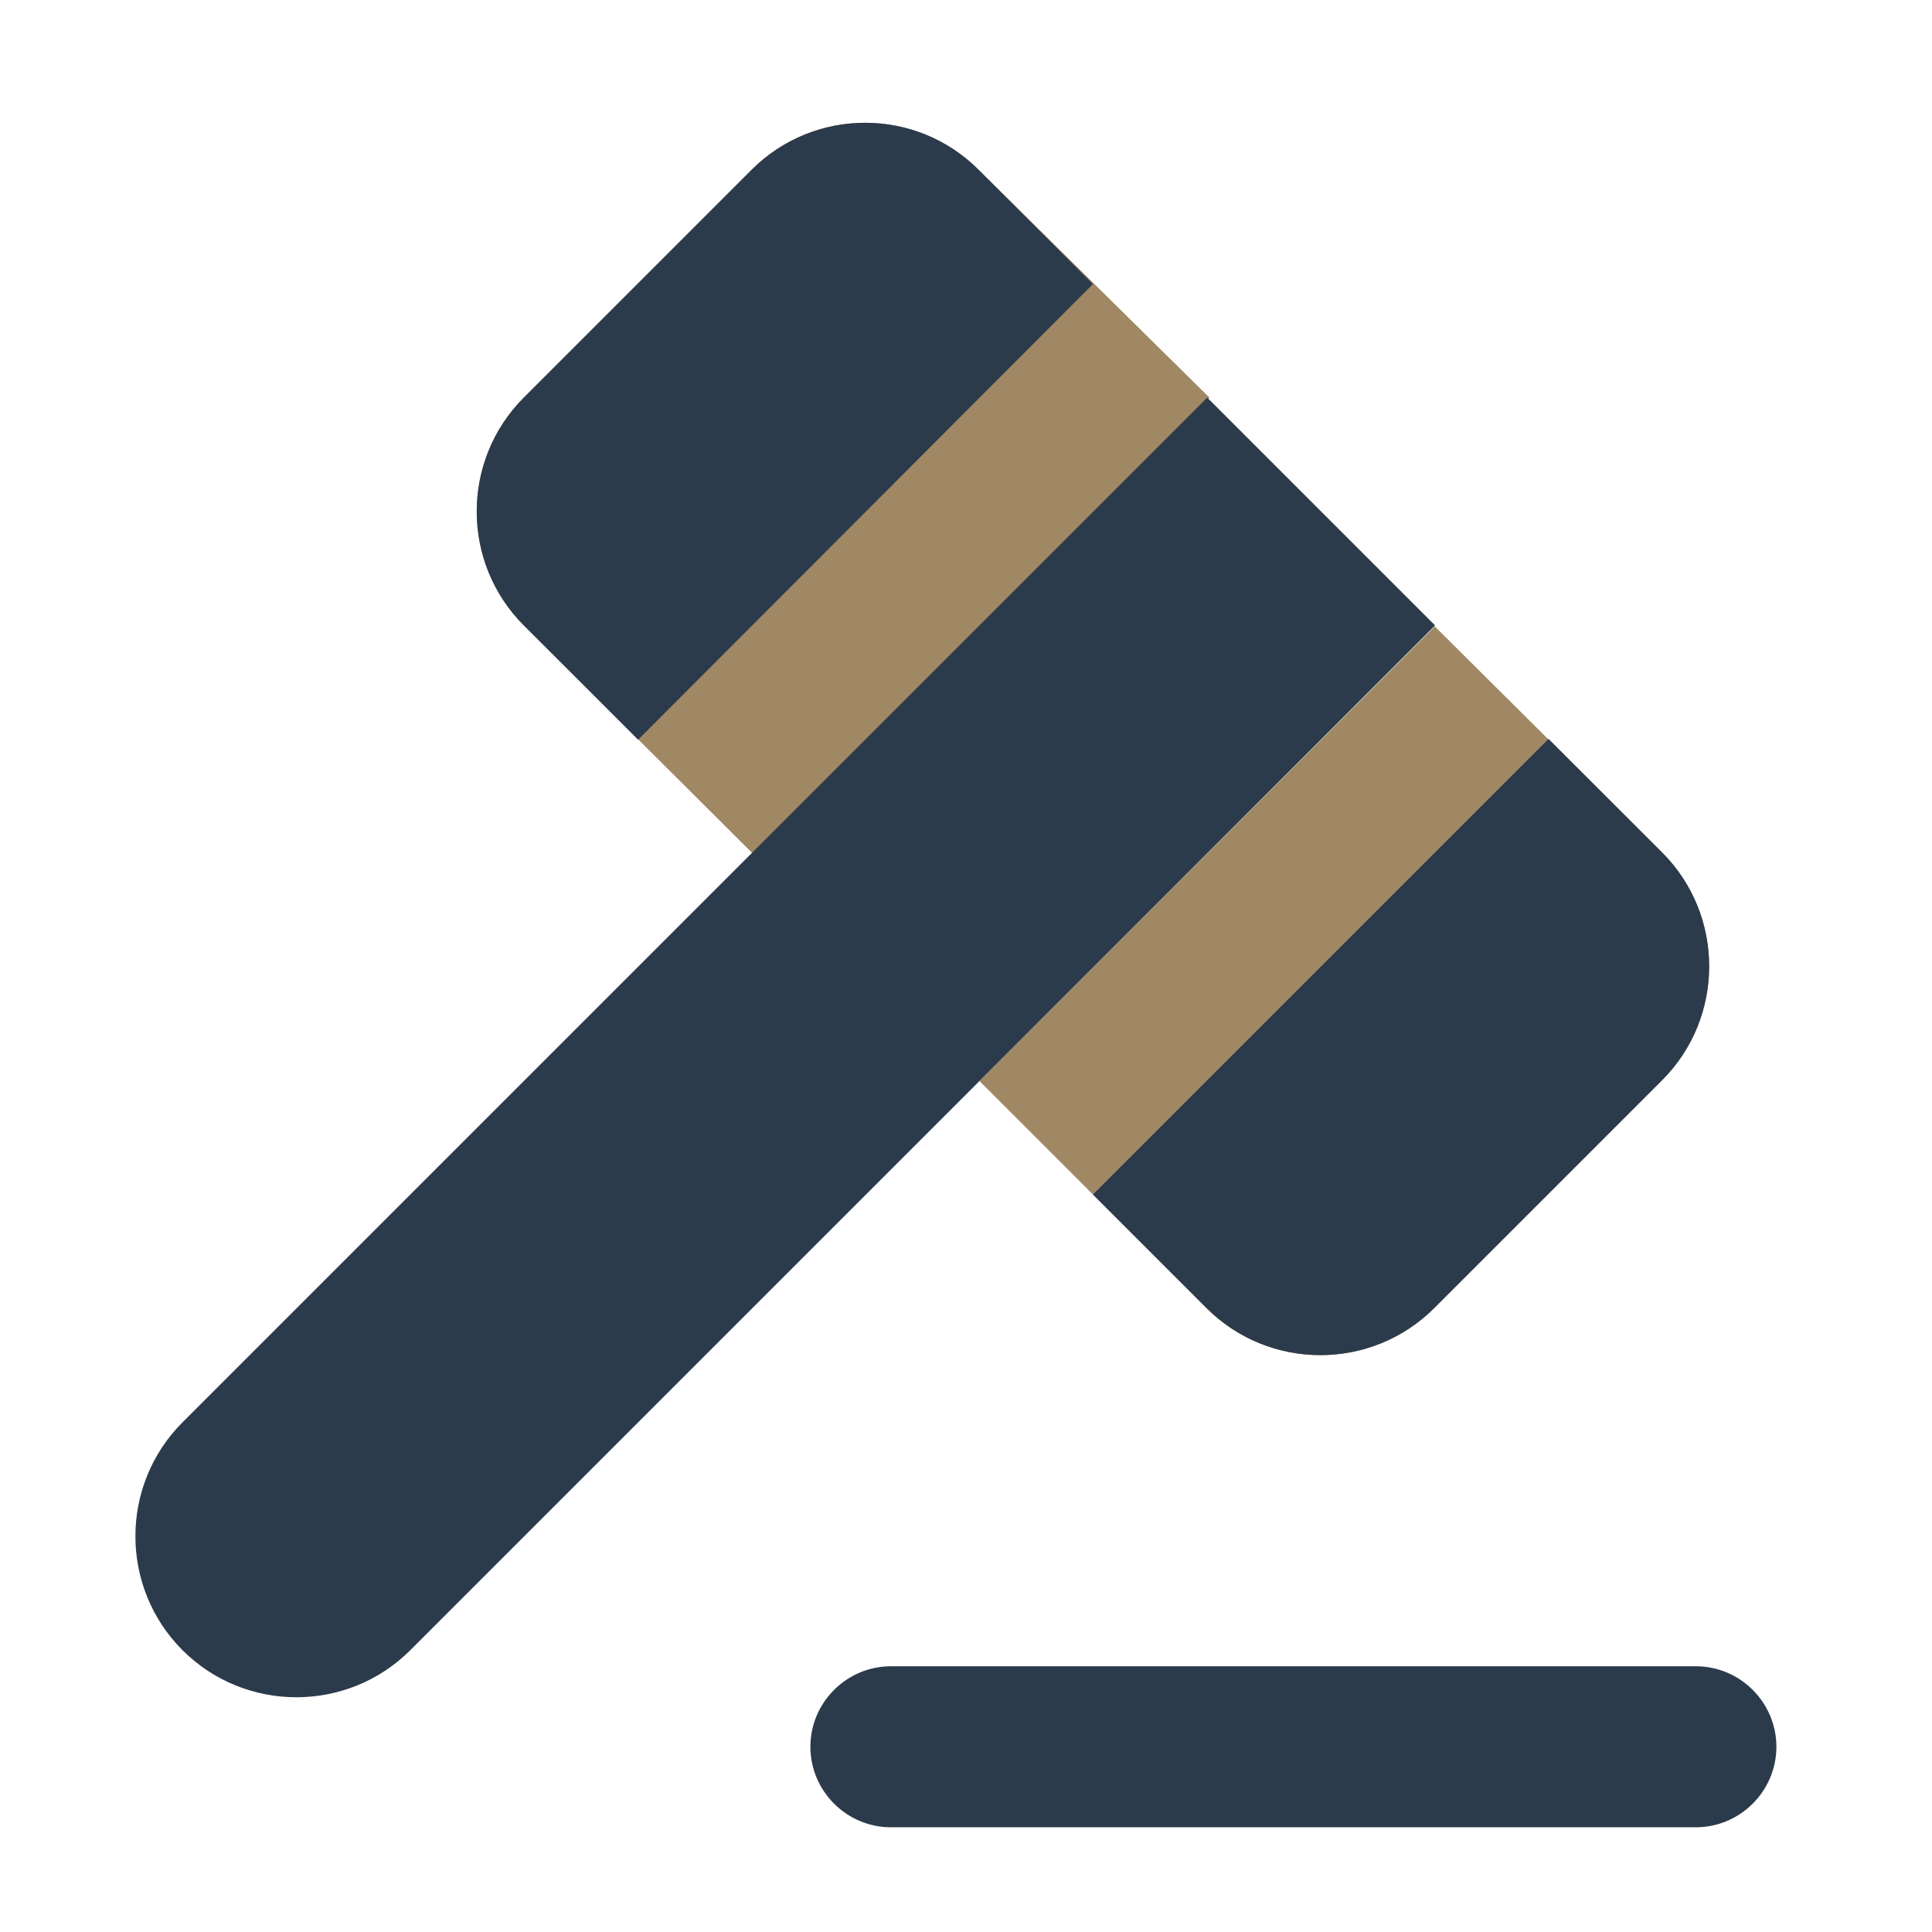 <?xml version="1.0" encoding="UTF-8" standalone="no"?>
<!-- Generator: Adobe Illustrator 19.1.0, SVG Export Plug-In . SVG Version: 6.00 Build 0)  -->

<svg
   xmlns:dc="http://purl.org/dc/elements/1.1/"
   xmlns:cc="http://creativecommons.org/ns#"
   xmlns:rdf="http://www.w3.org/1999/02/22-rdf-syntax-ns#"
   xmlns:svg="http://www.w3.org/2000/svg"
   xmlns="http://www.w3.org/2000/svg"
   xmlns:sodipodi="http://sodipodi.sourceforge.net/DTD/sodipodi-0.dtd"
   xmlns:inkscape="http://www.inkscape.org/namespaces/inkscape"
   version="1.1"
   x="0px"
   y="0px"
   width="24px"
   height="24px"
   viewBox="0 0 24 24"
   enable-background="new 0 0 24 24"
   xml:space="preserve"
   id="svg8"
   sodipodi:docname="auctionIc1.svg"
   inkscape:version="0.92.2 (5c3e80d, 2017-08-06)"><defs
     id="defs12" /><sodipodi:namedview
     pagecolor="#ffffff"
     bordercolor="#666666"
     borderopacity="1"
     objecttolerance="10"
     gridtolerance="10"
     guidetolerance="10"
     inkscape:pageopacity="0"
     inkscape:pageshadow="2"
     inkscape:window-width="1440"
     inkscape:window-height="837"
     id="namedview10"
     showgrid="false"
     showguides="true"
     inkscape:guide-bbox="true"
     inkscape:zoom="3.4766083"
     inkscape:cx="-75.727822"
     inkscape:cy="48.778766"
     inkscape:window-x="-8"
     inkscape:window-y="-8"
     inkscape:window-maximized="1"
     inkscape:current-layer="svg8"><sodipodi:guide
       position="11.074,1.151"
       orientation="0,1"
       id="guide928"
       inkscape:locked="false" /><sodipodi:guide
       position="1.007,8.27"
       orientation="1,0"
       id="guide930"
       inkscape:locked="false" /></sodipodi:namedview><g
     id="Header_x2F_BG"
     display="none"><rect
       x="-358"
       y="-402"
       display="inline"
       fill="#F1F1F2"
       width="520"
       height="520"
       id="rect2" /></g><path
     inkscape:connector-curvature="0"
     d="M 9.337,2.109 6.507,4.939 c -0.78,0.78 -0.78,2.05 0,2.83 l 2.84,2.83 5.677,-5.66 -2.857,-2.82 C 11.387,1.329 10.117,1.329 9.337,2.109 Z m 8.486,5.672 -5.656,5.648 2.82,2.82 c 0.78,0.78 2.05,0.78 2.83,0 l 2.83,-2.83 c 0.78,-0.78 0.78,-2.05 0,-2.83 z"
     id="path5-1-8-8-2-8-3-5-1"
     style="fill:#a08864;fill-opacity:1;stroke-width:1"
     sodipodi:nodetypes="csscccsccsssscc" /><g
     transform="matrix(-1,0,0,1,23.067,-0.301)"
     id="Rounded-1-85-5-4-4-8-1"
     style="fill:#2c3b4b;fill-opacity:1"><path
       inkscape:connector-curvature="0"
       d="m 2,21 h 10 c 0.55,0 1,0.45 1,1 v 0 c 0,0.55 -0.45,1 -1,1 H 2 C 1.45,23 1,22.55 1,22 v 0 C 1,21.45 1.45,21 2,21 Z M 5.24,8.07 8.07,5.24 20.8,17.97 c 0.78,0.78 0.78,2.05 0,2.83 v 0 c -0.78,0.78 -2.05,0.78 -2.83,0 z m 8.49,-5.66 2.83,2.83 c 0.78,0.78 0.78,2.05 0,2.83 L 15.14,9.49 9.49,3.83 10.9,2.42 c 0.78,-0.79 2.05,-0.79 2.83,-0.01 z m -9.9,7.07 5.66,5.66 -1.41,1.41 c -0.78,0.78 -2.05,0.78 -2.83,0 L 2.42,13.72 c -0.78,-0.78 -0.78,-2.05 0,-2.83 z"
       id="path5-6-8-5-3-4-1-3"
       style="fill:#2c3b4b;fill-opacity:1" /></g></svg>